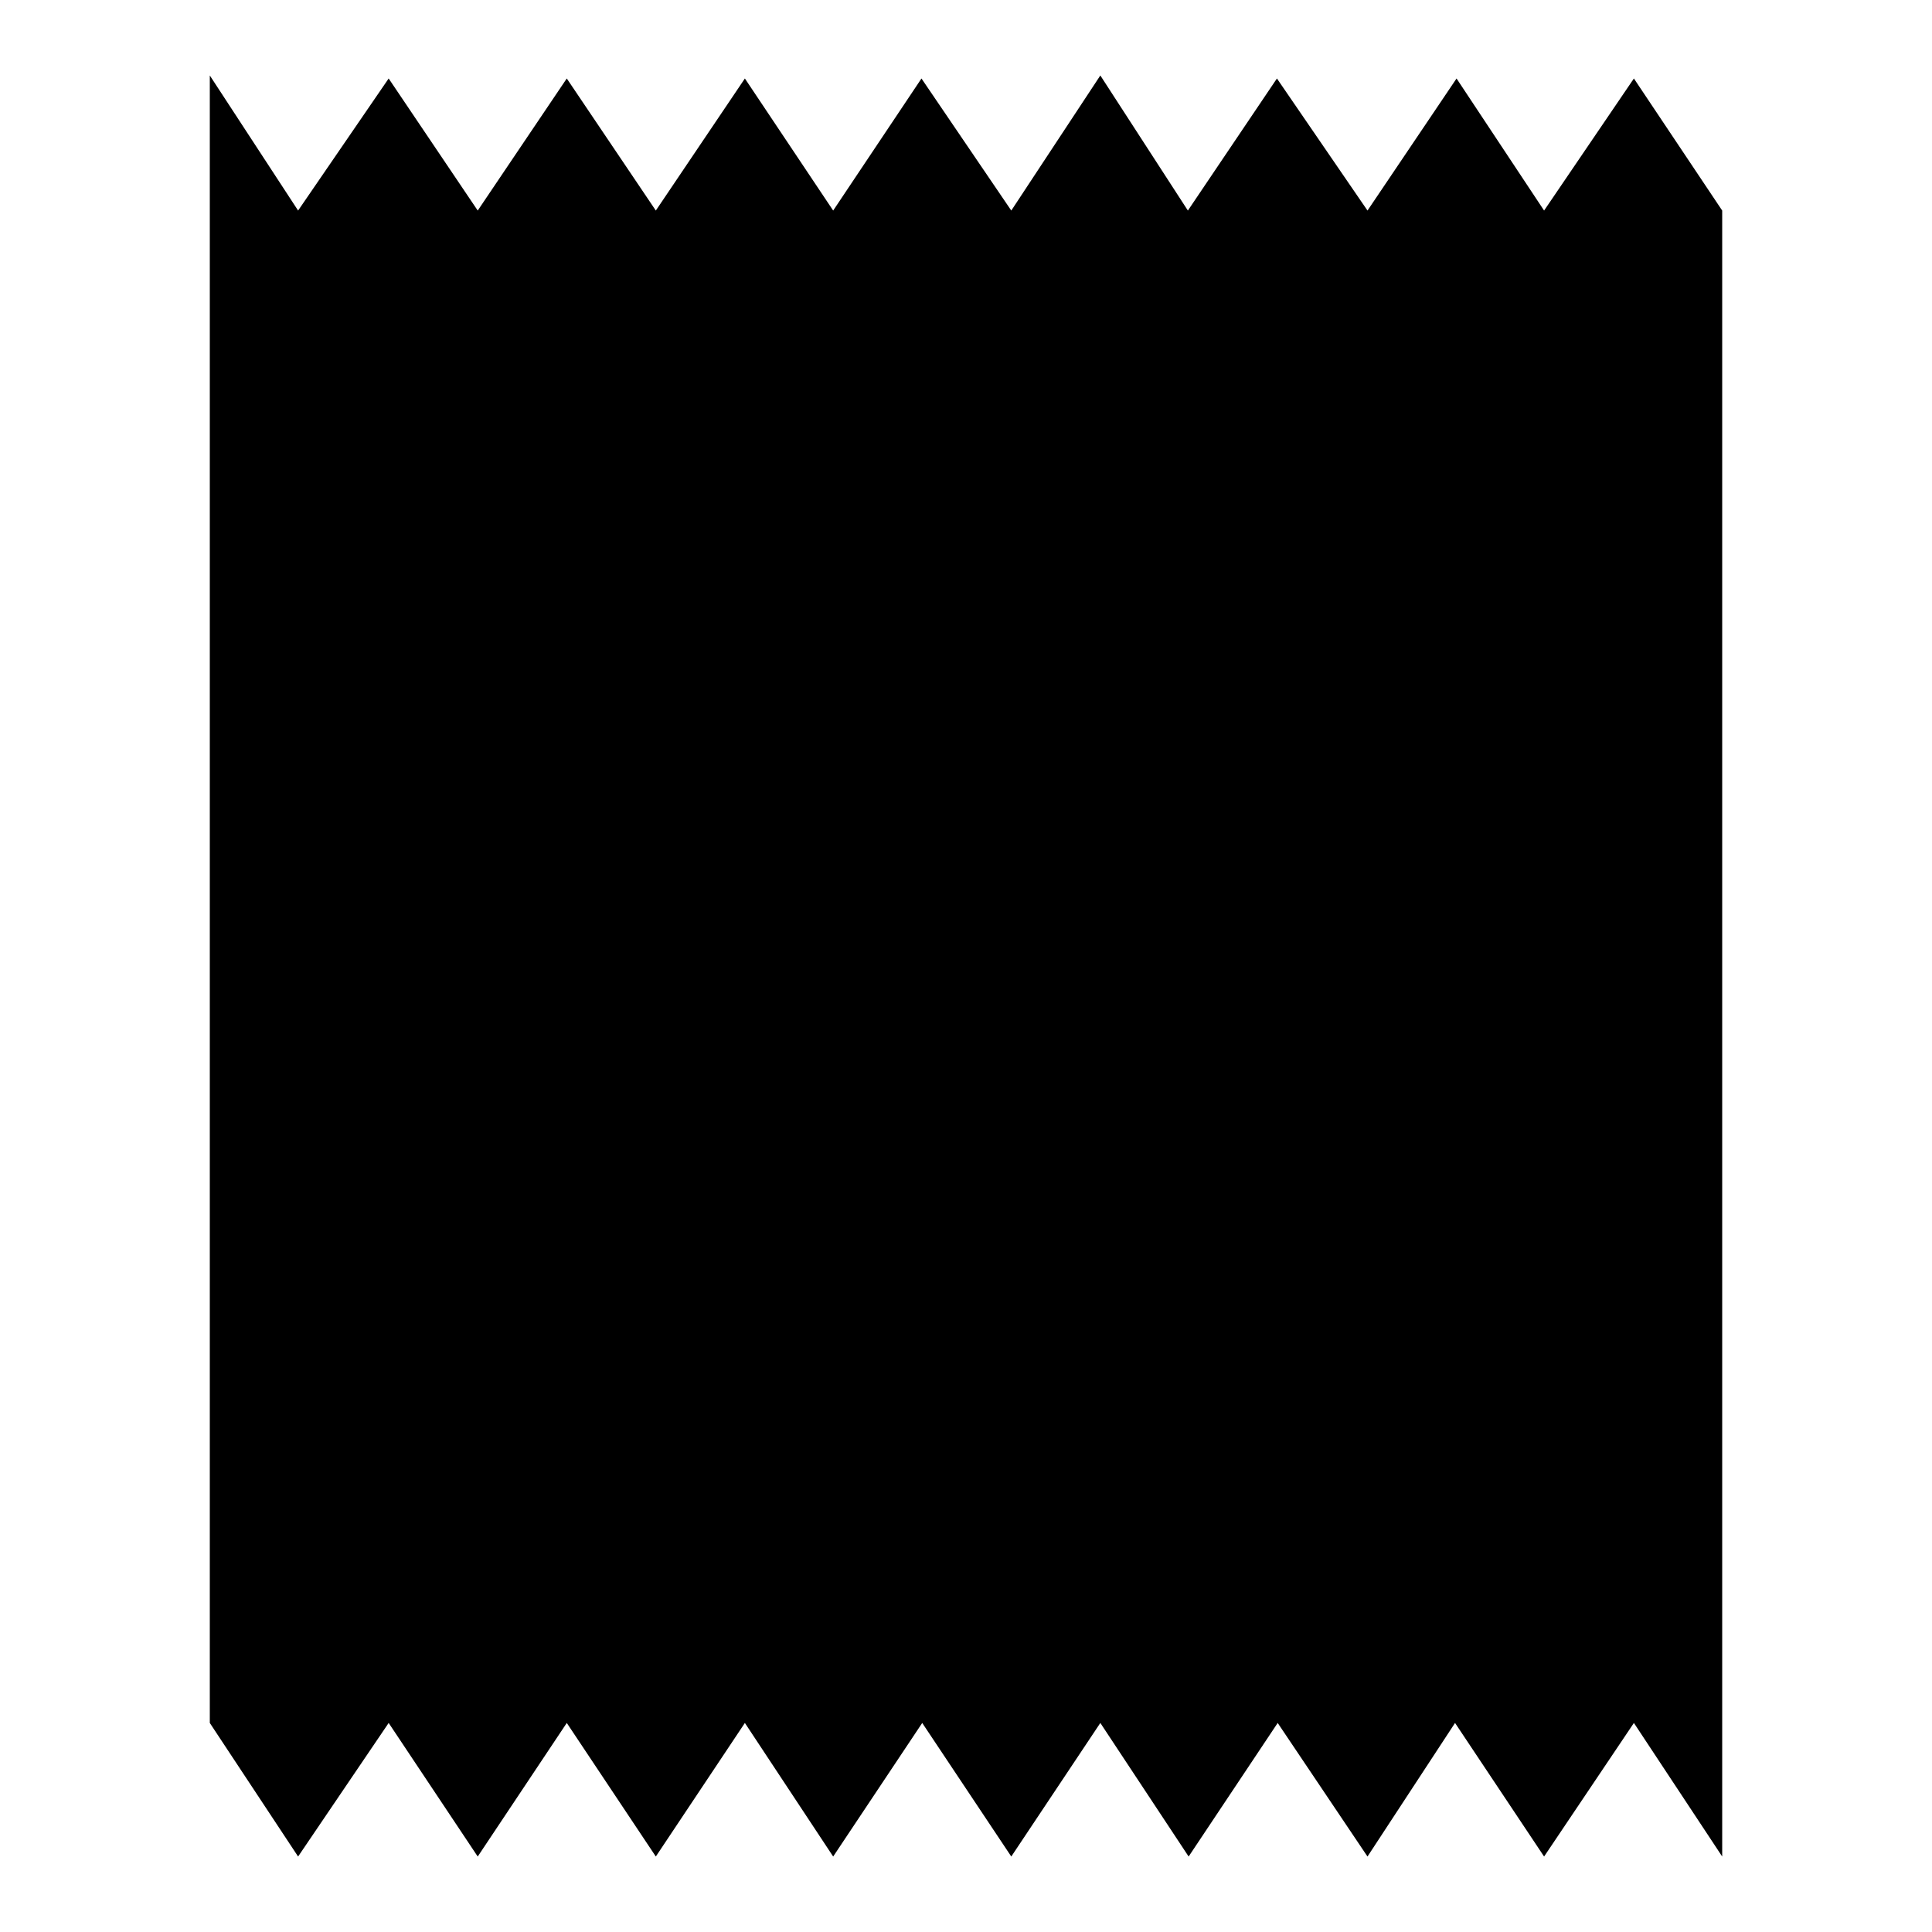 <?xml version="1.0" encoding="utf-8"?>
<!-- Svg Vector Icons : http://www.onlinewebfonts.com/icon -->
<!DOCTYPE svg PUBLIC "-//W3C//DTD SVG 1.1//EN" "http://www.w3.org/Graphics/SVG/1.1/DTD/svg11.dtd">
<svg version="1.1" xmlns="http://www.w3.org/2000/svg" xmlns:xlink="http://www.w3.org/1999/xlink" x="0px" y="0px" viewBox="0 0 256 256" enable-background="new 0 0 256 256" xml:space="preserve">
<g><g><path fill="#000000" d="M216.5,10.4l-11.9,17.5L193,10.4l-11.8,17.5l-12-17.5l-11.8,17.5L145.8,10L134,27.9l-11.9-17.5l-11.7,17.5L98.7,10.4L86.9,27.9L75.1,10.4L63.3,27.9L51.5,10.4l-12,17.5L27.8,10v218.3L39.5,246l12-17.7L63.3,246l11.8-17.7L86.9,246l11.8-17.7l11.7,17.7l11.8-17.7L134,246l11.8-17.7l11.7,17.7l11.8-17.7l11.9,17.7l11.6-17.7l11.8,17.7l11.9-17.7l11.7,17.7V27.9L216.5,10.4z M63.2,39.7c-13,0-23.6,10.5-23.6,23.6v129.7c0,13,10.5,23.6,23.6,23.6h129.7c13,0,23.6-10.5,23.6-23.6V63.2c0-13-10.5-23.6-23.6-23.6H63.2z M128,198.8c39.1,0,70.7-31.7,70.7-70.7c0-39.1-31.7-70.7-70.7-70.7S57.3,89,57.3,128.1C57.3,167.1,88.9,198.8,128,198.8z M128,192.9c35.8,0,64.8-29,64.8-64.8c0-35.8-29-64.8-64.8-64.8s-64.8,29-64.8,64.8C63.2,163.9,92.2,192.9,128,192.9z M128,181.1c29.3,0,53-23.7,53-53c0-29.3-23.7-53-53-53c-29.3,0-53,23.7-53,53C75,157.4,98.7,181.1,128,181.1z M128,175.2c26,0,47.2-21.1,47.2-47.2c0-26-21.1-47.2-47.2-47.2c-26,0-47.2,21.1-47.2,47.2C80.8,154.1,102,175.2,128,175.2z"/></g></g>
</svg>